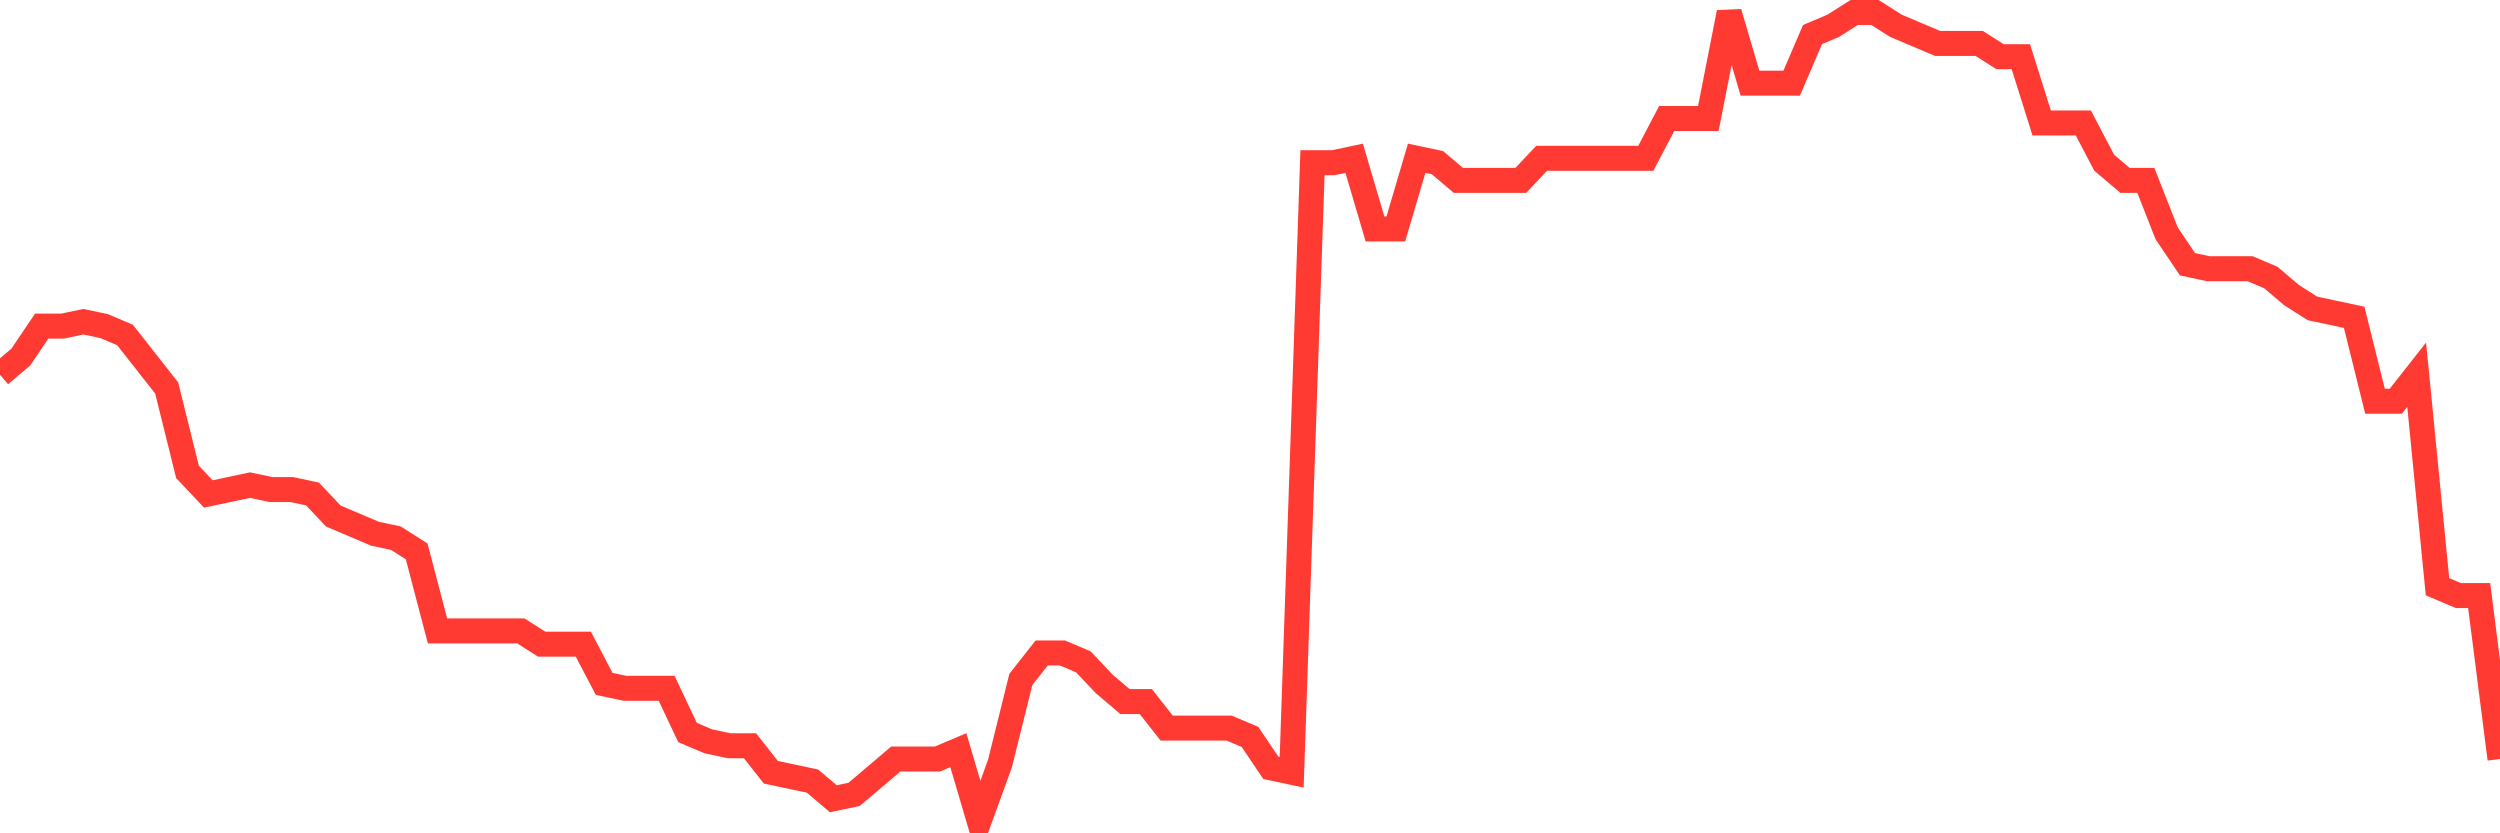 <svg
  xmlns="http://www.w3.org/2000/svg"
  xmlns:xlink="http://www.w3.org/1999/xlink"
  width="120"
  height="40"
  viewBox="0 0 120 40"
  preserveAspectRatio="none"
>
  <polyline
    points="0,17.986 1,17.138 2,15.654 3,15.654 4,15.442 5,15.654 6,16.078 7,17.35 8,18.622 9,22.65 10,23.71 11,23.498 12,23.286 13,23.498 14,23.498 15,23.71 16,24.77 17,25.195 18,25.619 19,25.831 20,26.467 21,30.283 22,30.283 23,30.283 24,30.283 25,30.283 26,30.919 27,30.919 28,30.919 29,32.827 30,33.039 31,33.039 32,33.039 33,35.16 34,35.584 35,35.796 36,35.796 37,37.068 38,37.28 39,37.492 40,38.34 41,38.128 42,37.28 43,36.432 44,36.432 45,36.432 46,36.008 47,39.4 48,36.644 49,32.615 50,31.343 51,31.343 52,31.767 53,32.827 54,33.675 55,33.675 56,34.948 57,34.948 58,34.948 59,34.948 60,35.372 61,36.856 62,37.068 63,7.809 64,7.809 65,7.597 66,10.989 67,10.989 68,7.597 69,7.809 70,8.657 71,8.657 72,8.657 73,8.657 74,7.597 75,7.597 76,7.597 77,7.597 78,7.597 79,7.597 80,5.689 81,5.689 82,5.689 83,0.6 84,3.992 85,3.992 86,3.992 87,1.66 88,1.236 89,0.6 90,0.6 91,1.236 92,1.66 93,2.084 94,2.084 95,2.084 96,2.72 97,2.72 98,5.901 99,5.901 100,5.901 101,7.809 102,8.657 103,8.657 104,11.201 105,12.685 106,12.897 107,12.897 108,12.897 109,13.321 110,14.169 111,14.805 112,15.017 113,15.23 114,19.258 115,19.258 116,17.986 117,28.163 118,28.587 119,28.587 120,36.432"
    fill="none"
    stroke="#ff3a33"
    stroke-width="1.2"
  >
  </polyline>
</svg>